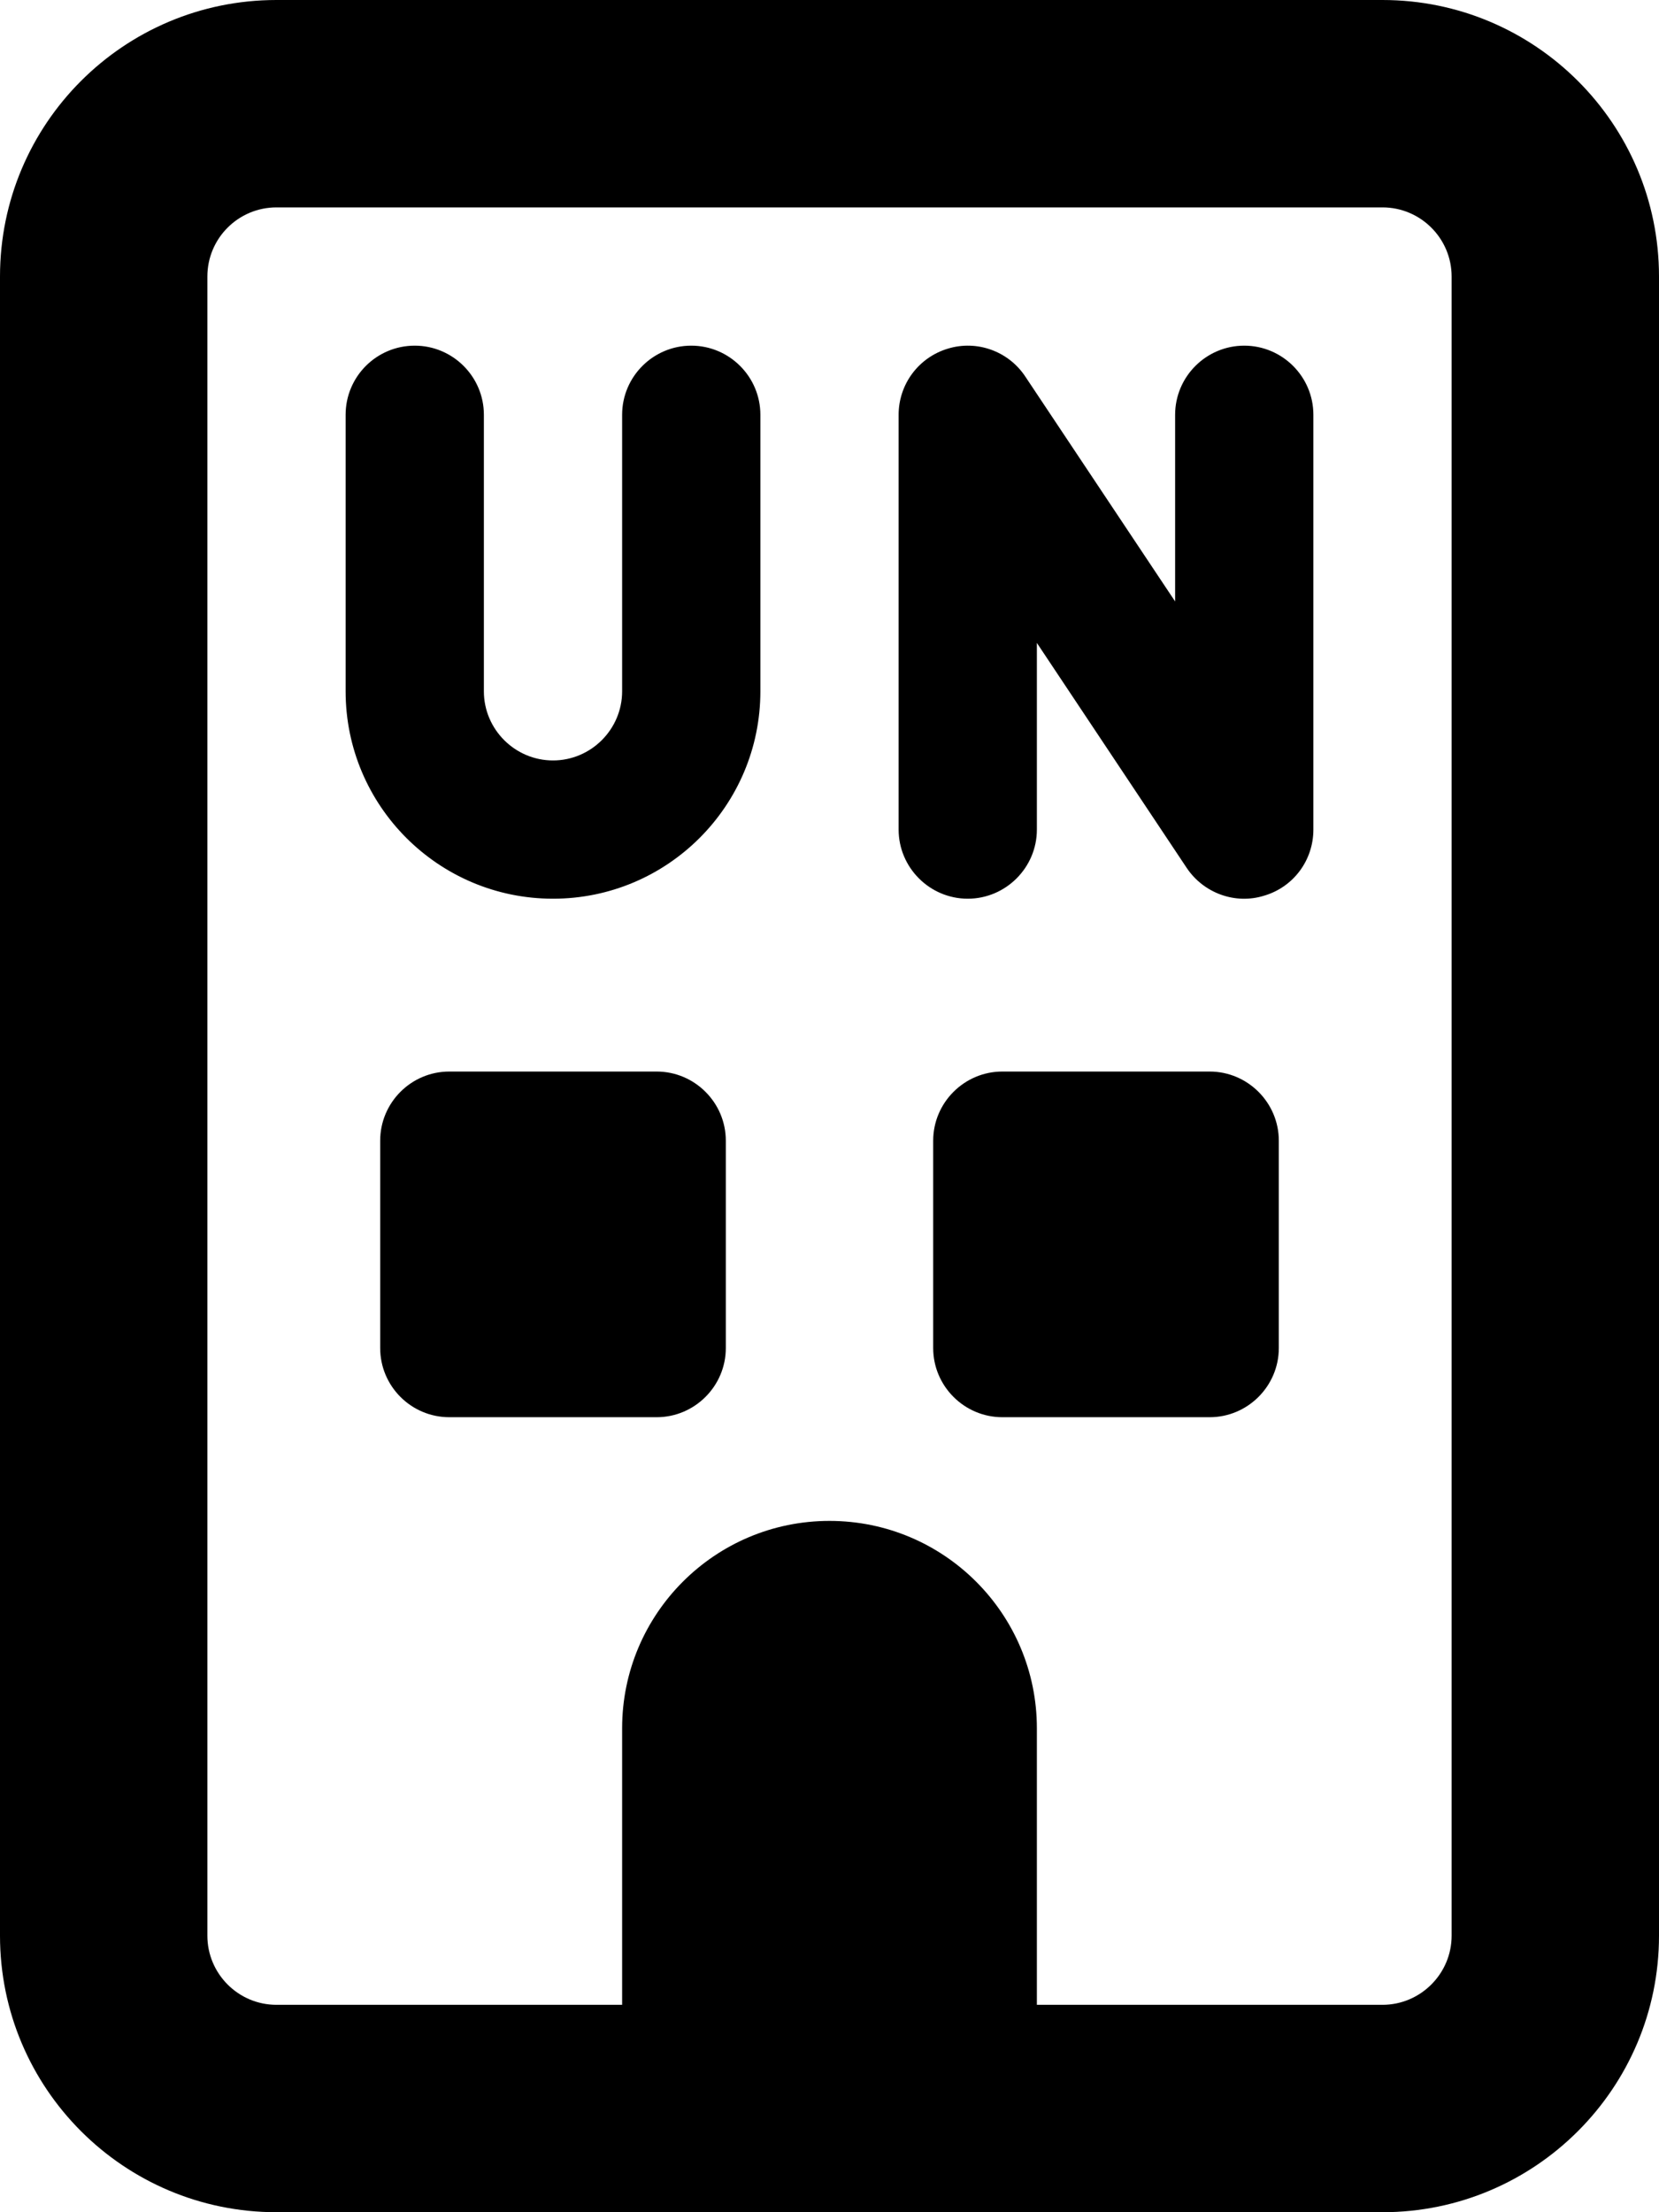 <svg xmlns="http://www.w3.org/2000/svg" viewBox="0 0 384 512"><!--! Font Awesome Pro 6.1.2 by @fontawesome - https://fontawesome.com License - https://fontawesome.com/license (Commercial License) Copyright 2022 Fonticons, Inc. --><path d="M152 248C160.8 248 168 255.2 168 264V312C168 320.8 160.8 328 152 328H104C95.16 328 88 320.8 88 312V264C88 255.2 95.16 248 104 248H152zM216 264C216 255.2 223.2 248 232 248H280C288.8 248 296 255.2 296 264V312C296 320.8 288.8 328 280 328H232C223.2 328 216 320.8 216 312V264zM272 139.2V96C272 87.16 279.2 80 288 80C296.8 80 304 87.16 304 96V192C304 199.1 299.4 205.3 292.6 207.3C285.9 209.4 278.6 206.7 274.7 200.9L240 148.8V192C240 200.8 232.8 208 224 208C215.2 208 208 200.8 208 192V96C208 88.95 212.6 82.73 219.4 80.69C226.1 78.64 233.4 81.26 237.3 87.12L272 139.2zM112 160C112 168.8 119.2 176 128 176C136.8 176 144 168.8 144 160V96C144 87.16 151.2 80 160 80C168.8 80 176 87.16 176 96V160C176 186.5 154.5 208 128 208C101.5 208 80 186.5 80 160V96C80 87.16 87.16 80 96 80C104.8 80 112 87.16 112 96V160zM0 64C0 28.65 28.65 0 64 0H320C355.3 0 384 28.65 384 64V448C384 483.3 355.3 512 320 512H64C28.65 512 0 483.3 0 448V64zM48 64V448C48 456.8 55.16 464 64 464H144V400C144 373.5 165.5 352 192 352C218.5 352 240 373.5 240 400V464H320C328.8 464 336 456.8 336 448V64C336 55.16 328.8 48 320 48H64C55.16 48 48 55.16 48 64z"/></svg>